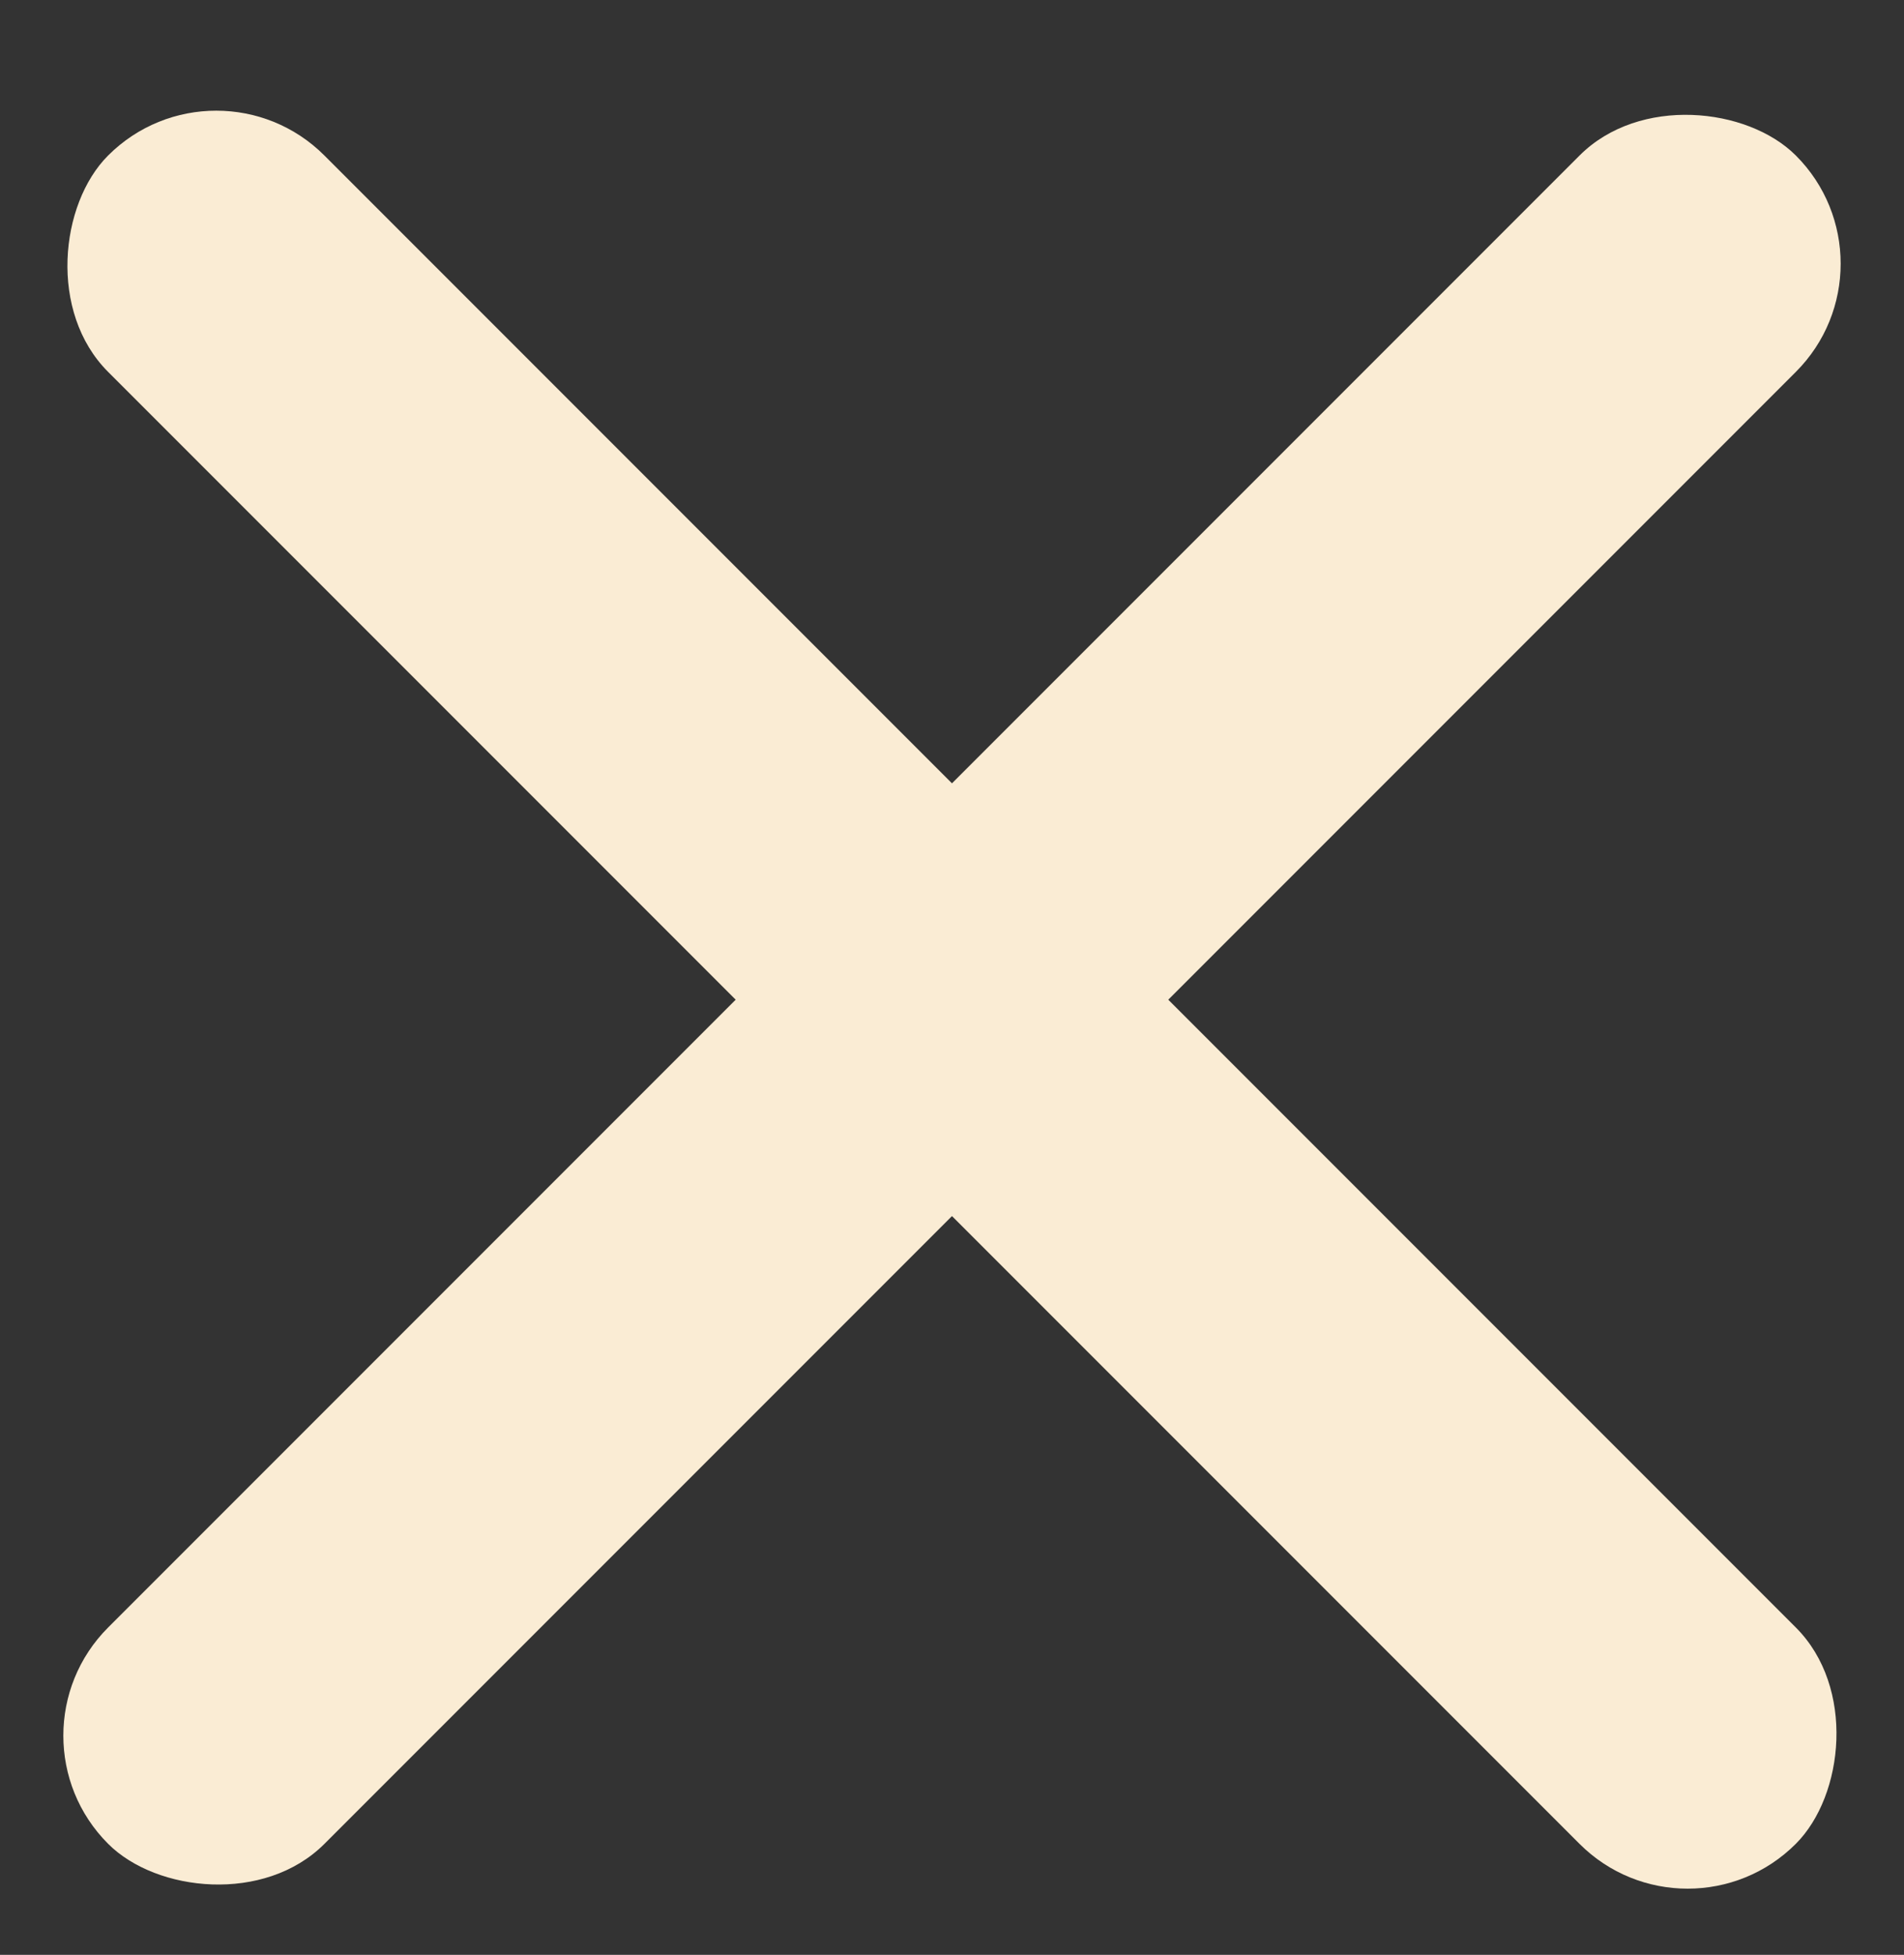 <svg width="38" height="39" viewBox="0 0 38 39" fill="none" xmlns="http://www.w3.org/2000/svg">
<rect x="0" y="0" width="38" height="39" fill="#333333" stroke="none"/>
<rect x="38" y="5.261" width="47.635" height="6.105" rx="3.052" transform="rotate(135 38 5.261)" fill="#faecd4"/>
<rect x="4.316" y="0.944" width="47.635" height="6.105" rx="3.052" transform="rotate(45 4.316 0.944)" fill="#faecd4"/>
</svg>
